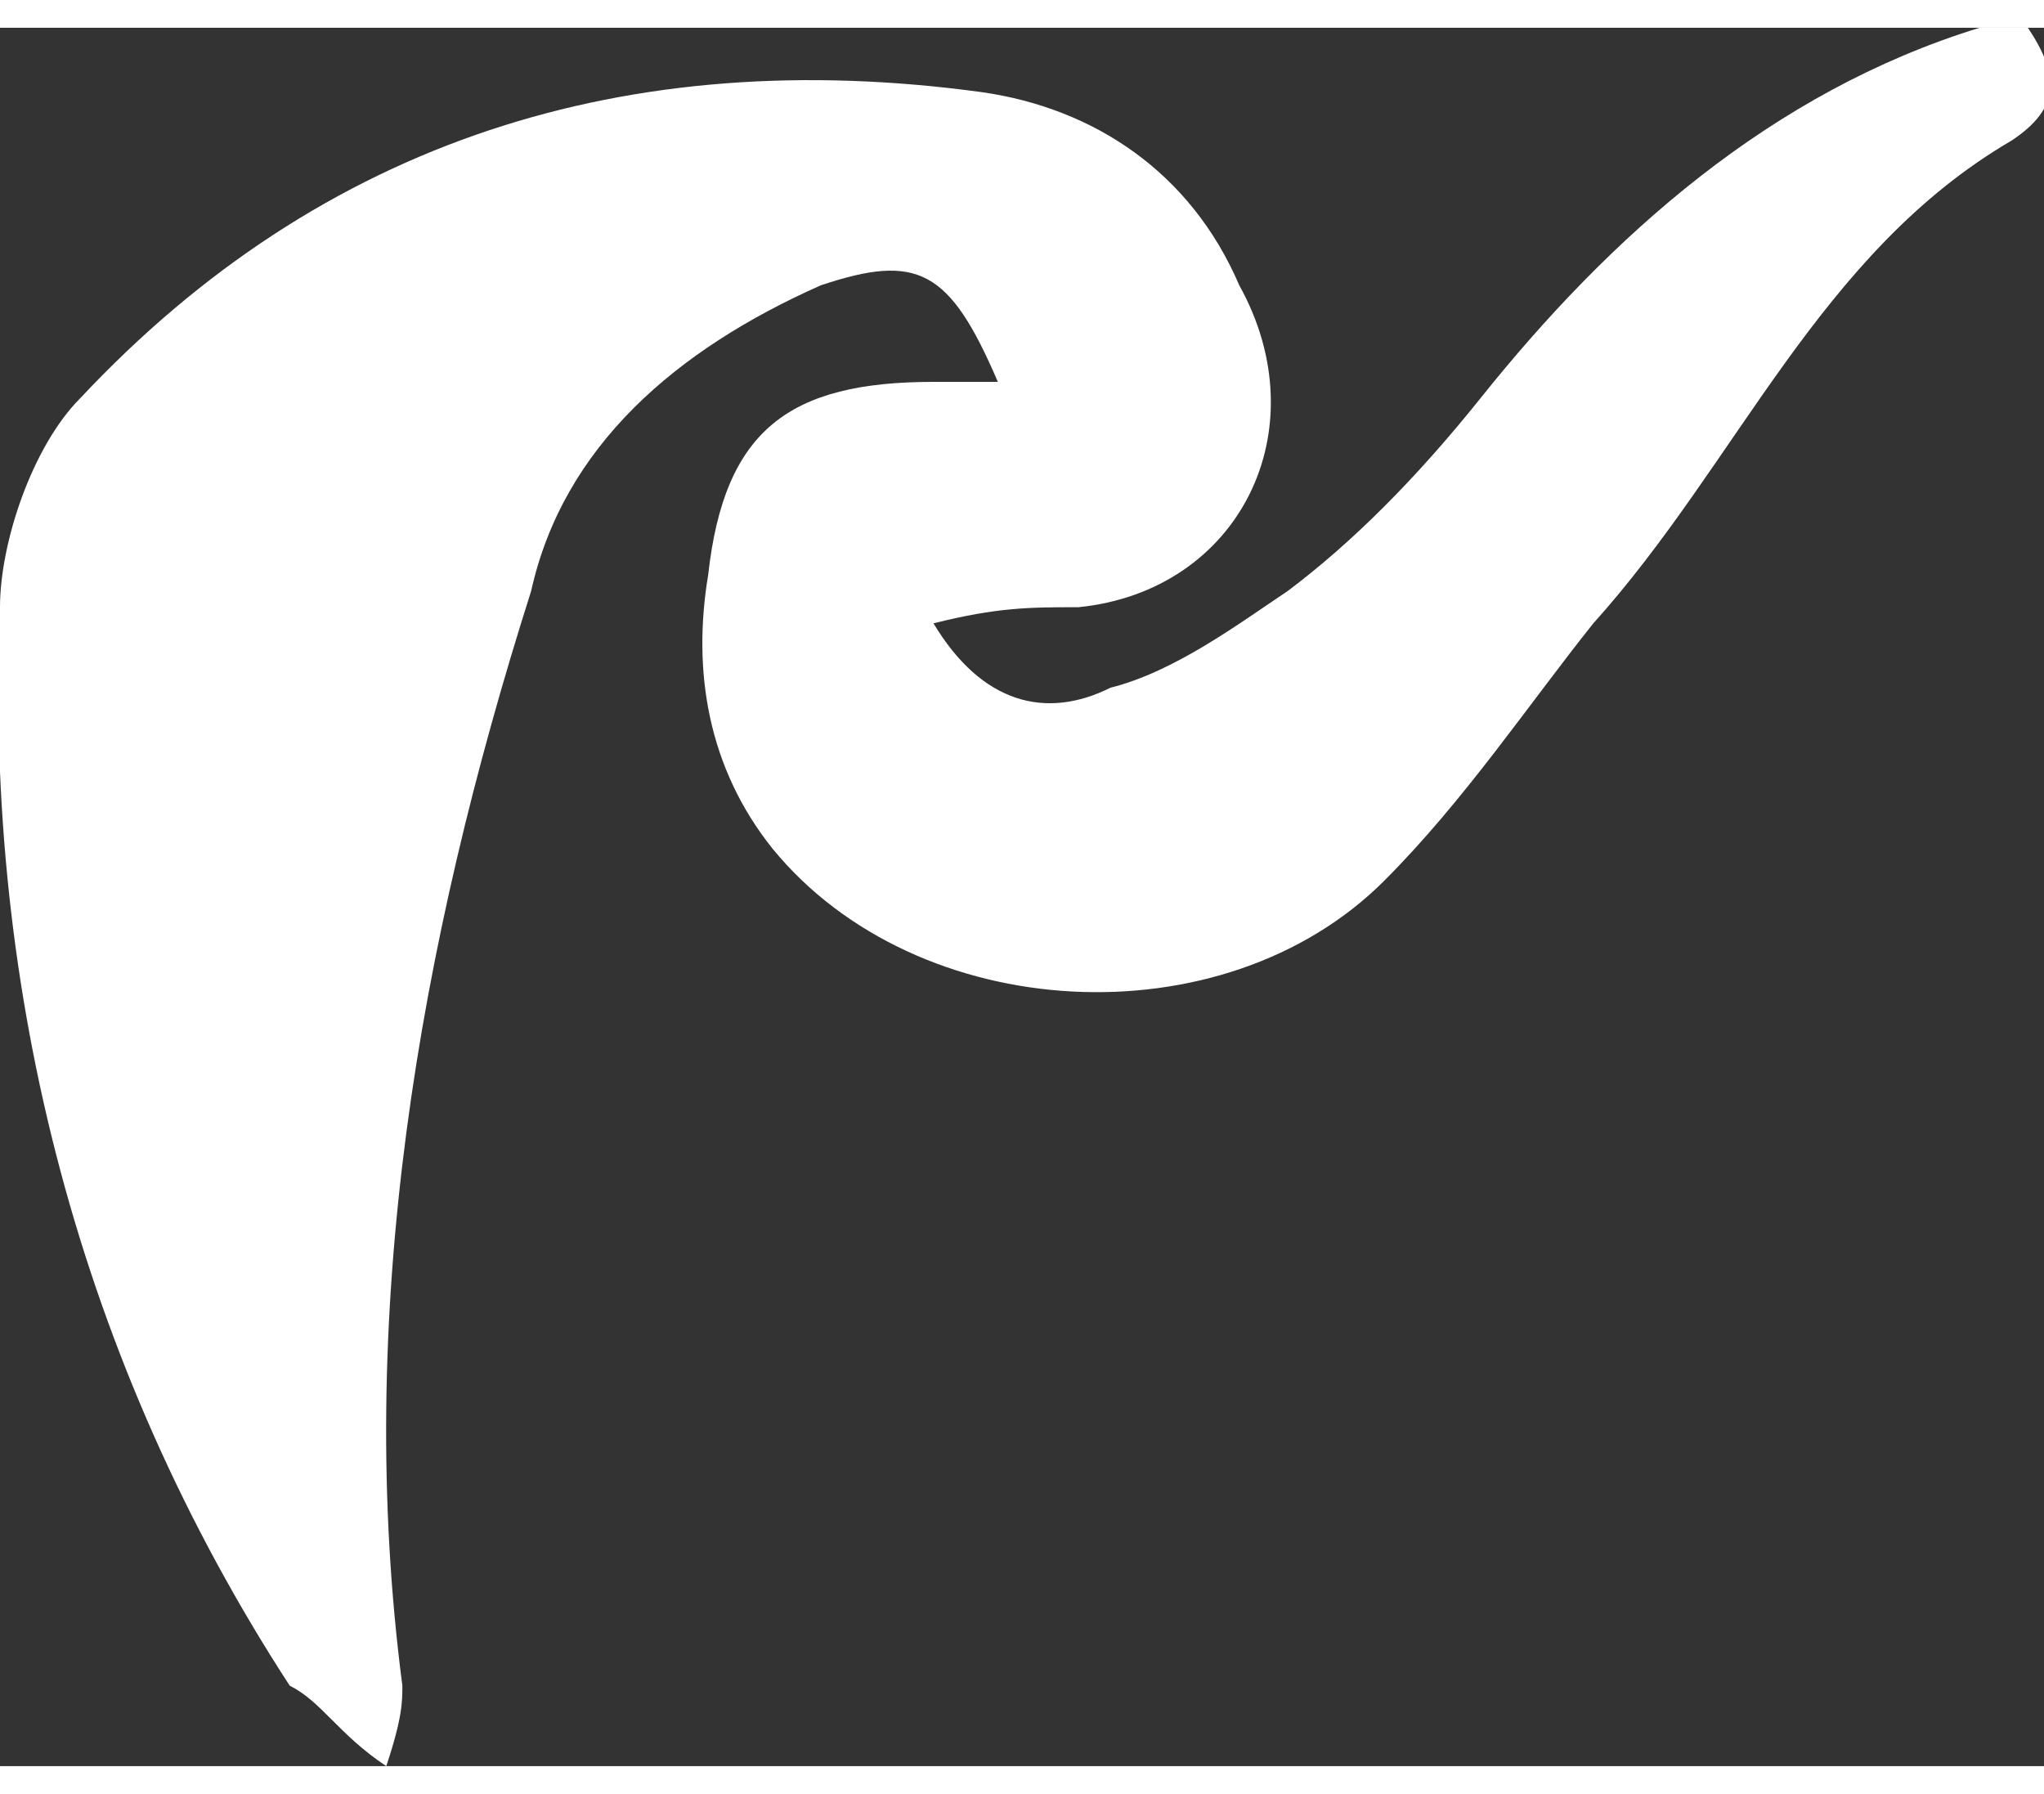 <!-- Generator: Adobe Illustrator 19.2.0, SVG Export Plug-In  -->
<svg version="1.1"
	 xmlns="http://www.w3.org/2000/svg" xmlns:xlink="http://www.w3.org/1999/xlink" xmlns:a="http://ns.adobe.com/AdobeSVGViewerExtensions/3.0/"
	 x="0px" y="0px" width="49px" height="43px" viewBox="0 0 12.7 10.8" style="enable-background:new 0 0 12.7 10.8;"
	 xml:space="preserve">
<rect x="0" y="0" width="12.7" height="10.8" fill="#333333" stroke="none"/>
<style type="text/css">
	.content { fill:#ffffff; }
</style>
<defs>
</defs>
<g>
	<path class="content" d="M12.6,0c0.2,0.3,0.2,0.5-0.1,0.7c-1.2,0.7-1.7,2-2.6,3C9.5,4.2,9.1,4.8,8.6,5.3c-1,1-2.9,0.9-3.8-0.2
		C4.4,4.6,4.3,4,4.4,3.4c0.1-0.9,0.5-1.2,1.4-1.2c0.1,0,0.3,0,0.4,0C5.9,1.5,5.7,1.4,5.1,1.6C4.2,2,3.5,2.6,3.3,3.5
		C2.6,5.7,2.2,8,2.5,10.3c0,0.1,0,0.2-0.1,0.5c-0.3-0.2-0.4-0.4-0.6-0.5C0.5,8.3-0.1,6,0,3.6c0-0.4,0.2-1,0.5-1.3
		C2,0.7,3.9,0.1,6.1,0.4c0.7,0.1,1.3,0.5,1.6,1.2c0.5,0.9,0,1.9-1,2c-0.3,0-0.5,0-0.9,0.1c0.3,0.5,0.7,0.6,1.1,0.4
		C7.3,4,7.7,3.7,8,3.5c0.4-0.3,0.8-0.7,1.2-1.2c0.8-1,1.8-1.9,3.1-2.3C12.3,0,12.4,0,12.6,0z"/>
</g>
</svg>